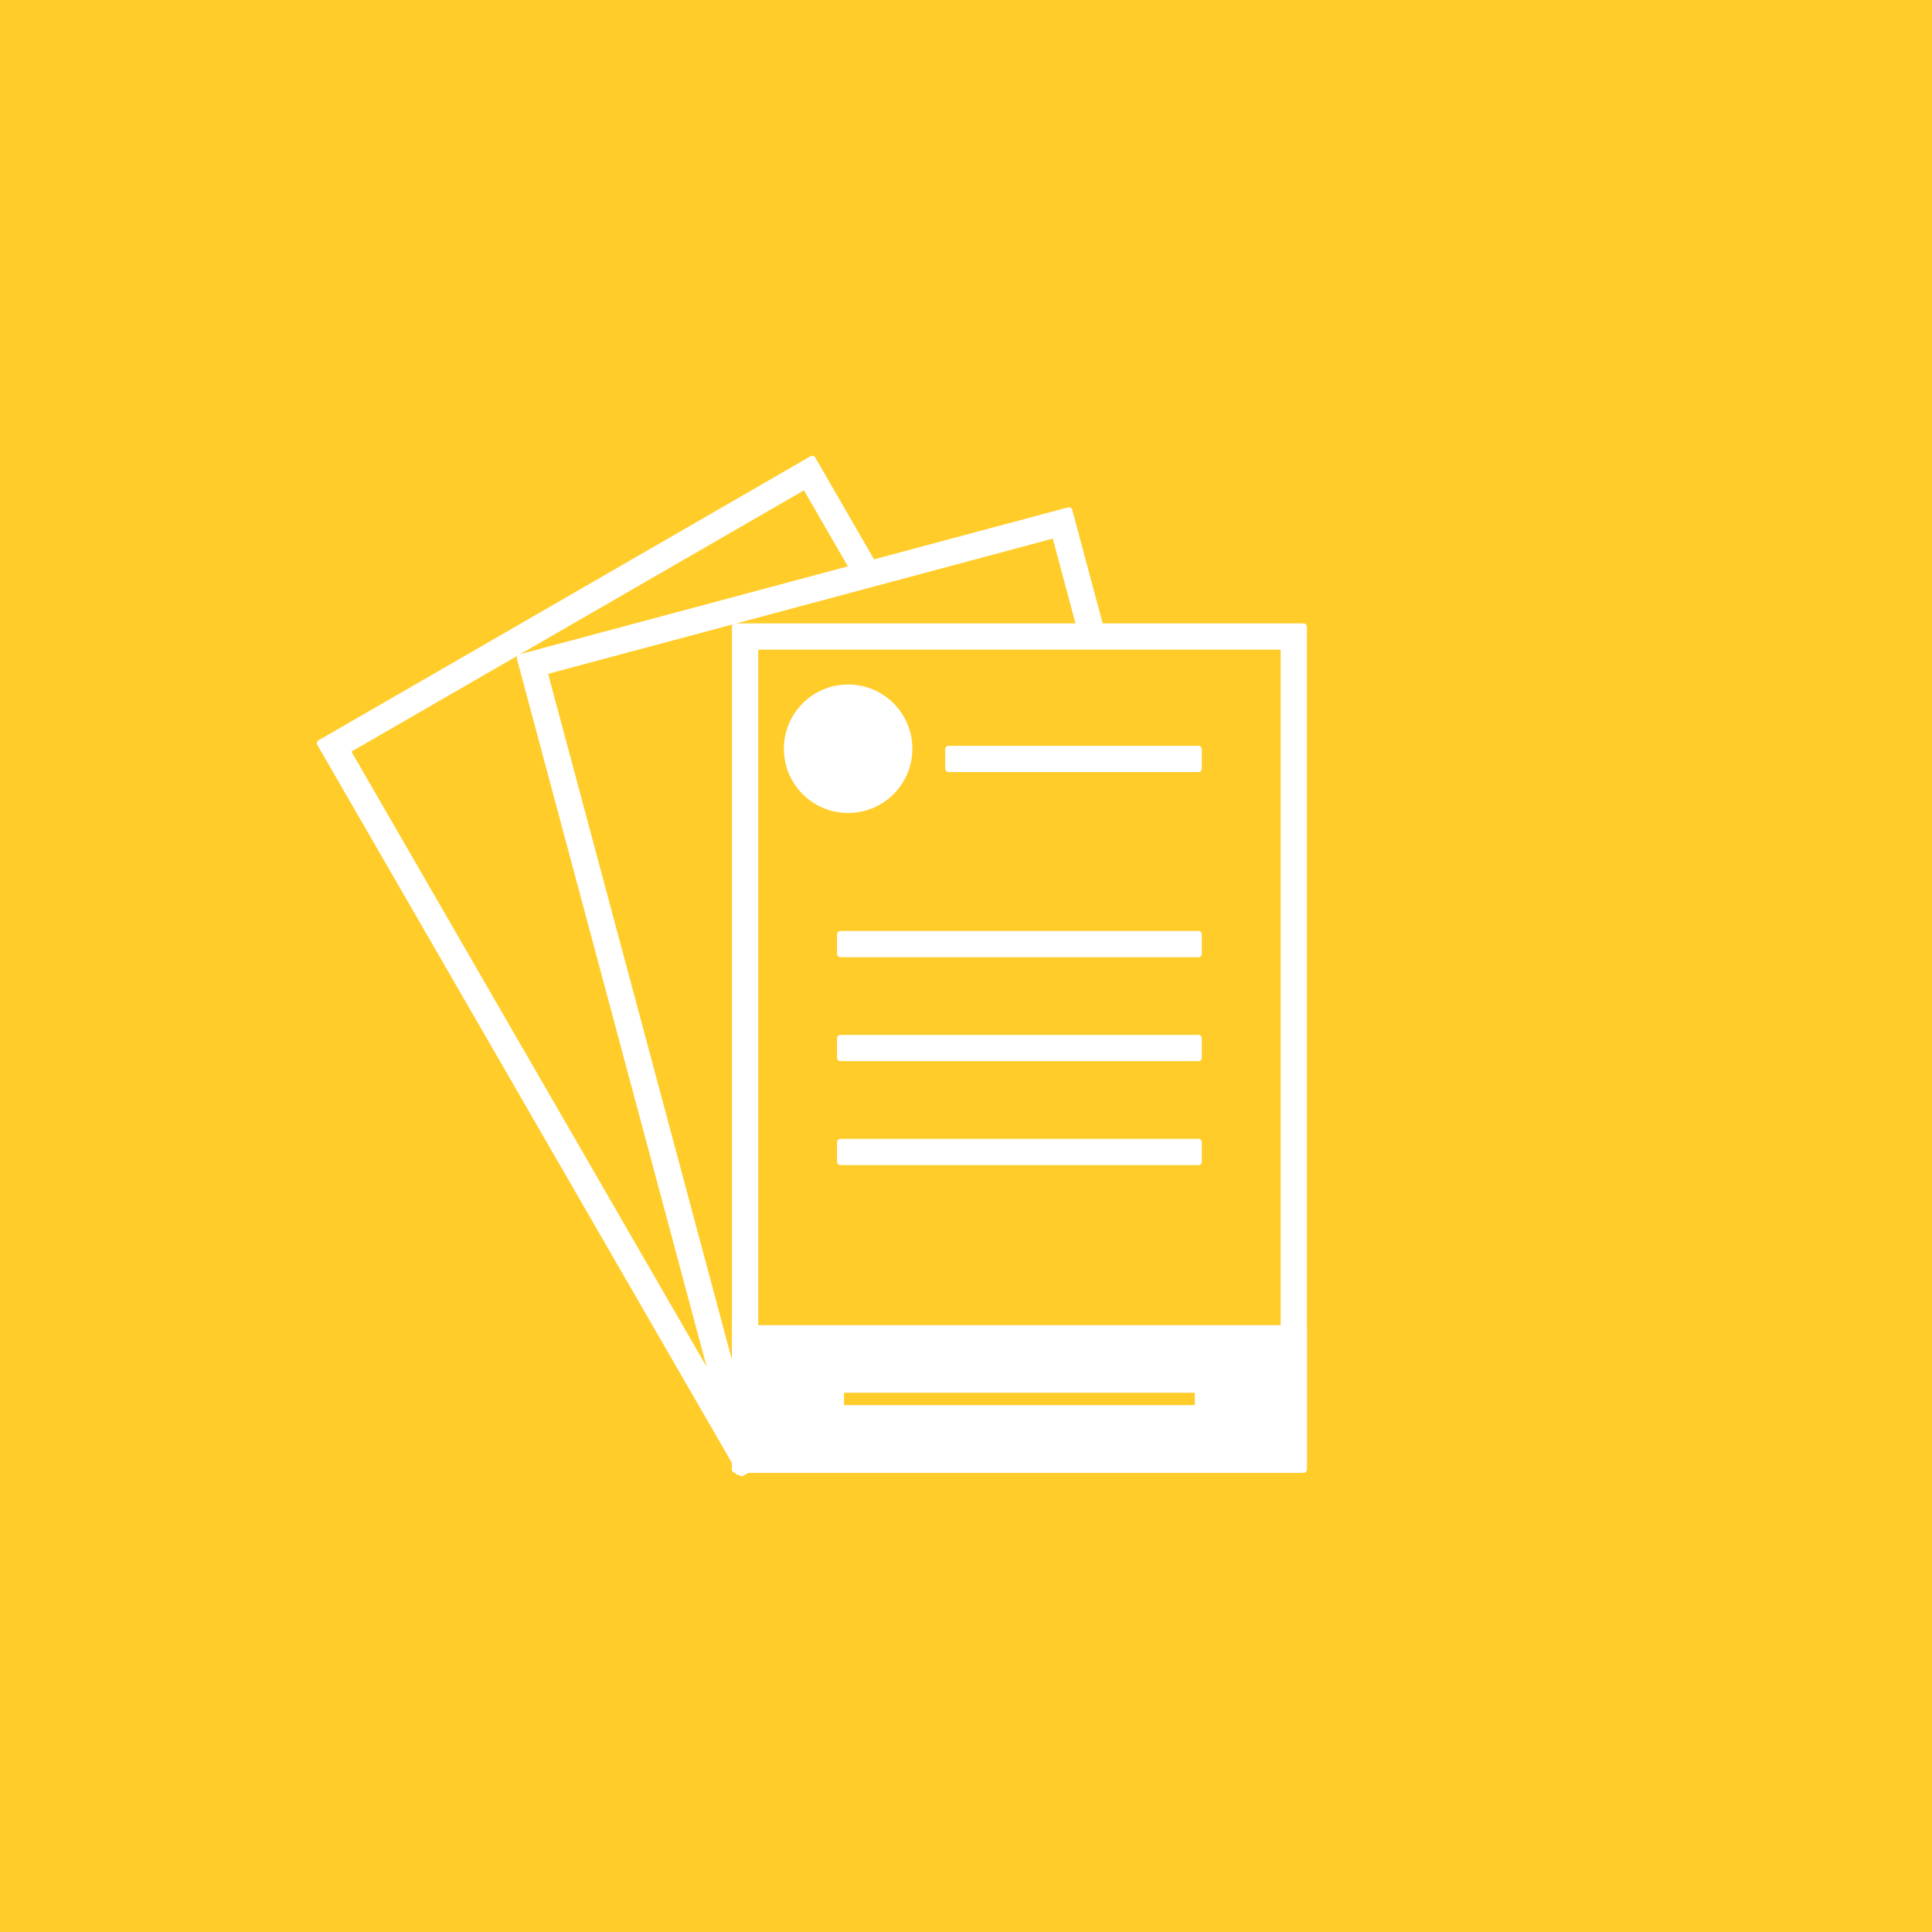 <?xml version="1.0" encoding="UTF-8"?>
<!DOCTYPE svg PUBLIC "-//W3C//DTD SVG 1.1//EN" "http://www.w3.org/Graphics/SVG/1.1/DTD/svg11.dtd">
<!-- Creator: CorelDRAW 2017 -->
<svg xmlns="http://www.w3.org/2000/svg" xml:space="preserve" width="21.167mm" height="21.167mm" version="1.1" style="shape-rendering:geometricPrecision; text-rendering:geometricPrecision; image-rendering:optimizeQuality; fill-rule:evenodd; clip-rule:evenodd"
viewBox="0 0 2116.66 2116.66"
 xmlns:xlink="http://www.w3.org/1999/xlink">
 <rect x="0" y="0" width="2116.66" height="2116.66" fill="#333333" stroke="none"/>
 <defs>
  <style type="text/css">
   <![CDATA[
    .str0 {stroke:white;stroke-width:7.62;stroke-linecap:round;stroke-linejoin:round;stroke-miterlimit:22.926}
    .fil0 {fill:#FFCC29}
    .fil2 {fill:white}
    .fil3 {fill:#FFCC29;fill-rule:nonzero}
    .fil1 {fill:white;fill-rule:nonzero}
   ]]>
  </style>
 </defs>
 <g id="Capa_x0020_1">
  <polygon class="fil0" points="-0,0.01 2116.66,0.01 2116.66,2116.66 -0,2116.66 "/>
  <rect class="fil0 str0" transform="matrix(0.146 -0.084 0.084 0.145 365.425 818.164)" width="3563.03" height="5397.47"/>
  <path class="fil1 str0" d="M360.14 809.03l529.75 -305.85c153.82,266.4 307.63,532.79 461.42,799.21 -179.6,103.73 -359.24,207.4 -538.86,311.11 -153.86,-266.37 -307.64,-532.79 -461.42,-799.21l9.11 -5.26zm522.06 -277.03l-502.37 290.04 440.31 762.64 502.36 -290.04 -440.3 -762.64z"/>
  <rect class="fil0 str0" transform="matrix(0.163 -0.044 0.043 0.161 582.904 728.08)" width="3563.03" height="5397.47"/>
  <path class="fil1 str0" d="M580.18 717.87l590.87 -158.32c79.67,297.13 159.25,594.28 238.86,891.42 -200.36,53.72 -400.73,107.39 -601.09,161.06 -79.67,-297.12 -159.25,-594.27 -238.86,-891.42l10.22 -2.74zm575.92 -132.43l-560.25 150.12 227.92 850.59 560.25 -150.12 -227.92 -850.59z"/>
  <rect class="fil0 str0" x="816.29" y="697.35" width="601.15" height="901.73"/>
  <path class="fil1 str0" d="M816.29 686.77l611.74 0.01 0 922.89c-207.44,0.04 -414.88,0.04 -622.32,0l0 -922.89 10.58 -0.01zm590.57 21.17l-579.98 0 0 880.56 579.98 0 0 -880.56z"/>
  <polygon class="fil1 str0" points="920.86,1023.76 1312.87,1023.76 1312.87,1044.93 920.86,1044.93 "/>
  <polygon class="fil1 str0" points="920.86,1137.63 1312.87,1137.63 1312.87,1158.8 920.86,1158.8 "/>
  <polygon class="fil1 str0" points="920.86,1251.5 1312.87,1251.5 1312.87,1272.67 920.86,1272.67 "/>
  <rect class="fil2 str0" x="816.29" y="1466.21" width="601.15" height="132.87"/>
  <path class="fil1 str0" d="M816.29 1455.62l611.74 0 0 154.04 -622.32 0 0 -154.04 10.58 0zm590.57 21.17l-579.99 0 0 111.7 579.99 0 0 -111.7z"/>
  <polygon class="fil3 str0" points="920.86,1522.06 1312.87,1522.06 1312.87,1543.23 920.86,1543.23 "/>
  <circle class="fil2 str0" cx="929.19" cy="820.3" r="56"/>
  <path class="fil1 str0" d="M929.19 753.72c18.39,0 35.03,7.45 47.08,19.5 12.05,12.05 19.51,28.7 19.51,47.09 0,18.38 -7.46,35.03 -19.51,47.08 -12.05,12.04 -28.69,19.5 -47.08,19.5 -18.38,0 -35.03,-7.46 -47.08,-19.5 -12.05,-12.05 -19.5,-28.7 -19.5,-47.08 0,-18.39 7.45,-35.04 19.5,-47.09 12.05,-12.05 28.7,-19.5 47.08,-19.5zm32.12 34.47c-8.22,-8.22 -19.58,-13.3 -32.12,-13.3 -12.54,0 -23.9,5.08 -32.12,13.3 -8.21,8.21 -13.3,19.57 -13.3,32.12 0,12.54 5.09,23.89 13.3,32.11 8.22,8.22 19.58,13.31 32.12,13.31 12.54,0 23.9,-5.09 32.12,-13.31 8.21,-8.22 13.3,-19.57 13.3,-32.11 0,-12.55 -5.09,-23.91 -13.3,-32.12z"/>
  <polygon class="fil1 str0" points="1039.33,820.92 1312.87,820.92 1312.87,842.09 1039.33,842.09 "/>
 </g>
</svg>

